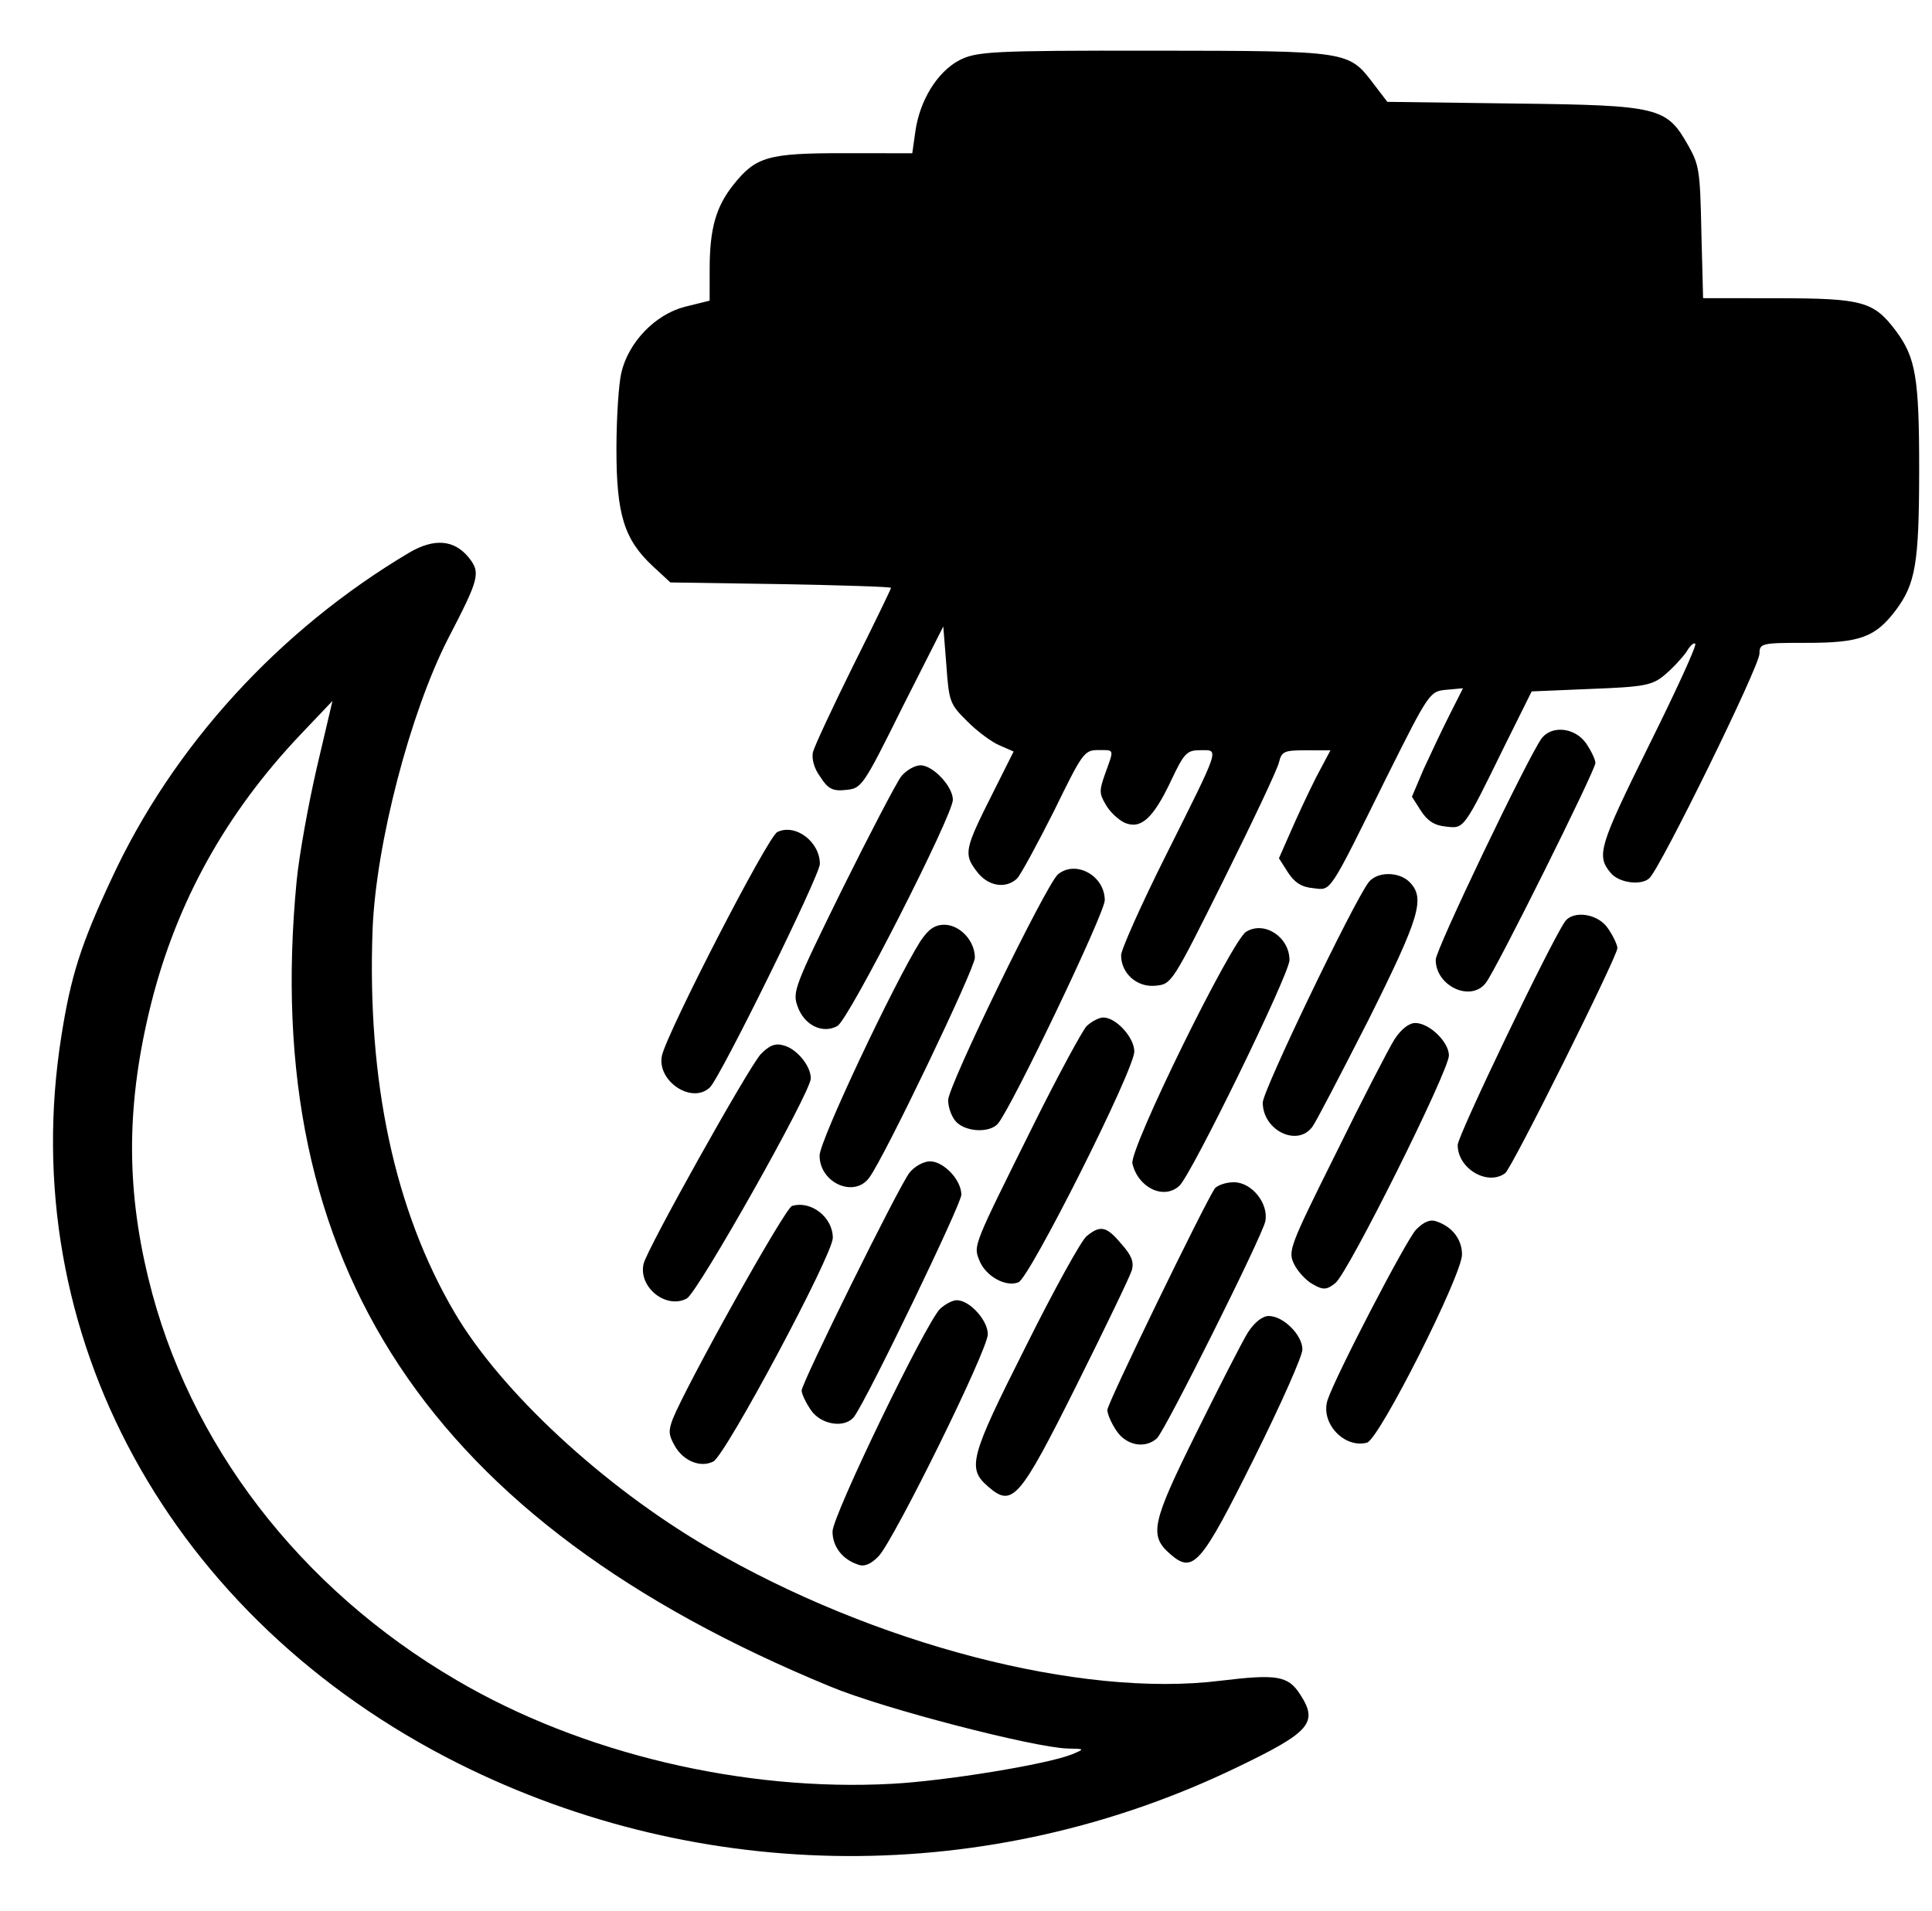 <?xml version="1.0" encoding="UTF-8" standalone="no"?>
<svg
   xmlns:dc="http://purl.org/dc/elements/1.1/"
   xmlns:cc="http://creativecommons.org/ns#"
   xmlns:rdf="http://www.w3.org/1999/02/22-rdf-syntax-ns#"
   xmlns:svg="http://www.w3.org/2000/svg"
   version="1.0"
   width="468pt"
   height="463pt"
   viewBox="0 0 468 463"
   id="svg2">
  
  <defs
     id="defs34" />
  
  <g
     transform="matrix(0.119,0,0,-0.119,149.523,314.681)"
     id="g6"
     fill="#000000"
     stroke="none">
    <path
       d="M -423.257,1519.495 C -688.48,1362 -905.025,1125.418 -1030.511,853.142 c -61.374,-131.556 -81.99,-196.445 -100.951,-317.316 -96.559,-606.12 220.175,-1186.757 808.572,-1481.709 496.946,-248.265 1080.72,-251.087 1584.985,-7.302 148.87,71.634 165.562,90.579 127.739,148.571 -24.375,37.372 -46.429,41.495 -162.163,27.43 -283.879,-35.362 -705.844,74.187 -1043.886,271.812 -212.841,124.43 -421.093,317.538 -515.246,478.225 -121.818,207.558 -178.069,470.469 -166.61,779.507 6.931,174.946 76.571,440.801 153.492,591.573 63.519,122.329 67.17,134.547 42.114,165.539 -29.562,36.418 -70.309,39.51 -120.792,10.021 z M -652.747,849.963 c -75.031,-780.162 271.1,-1303.436 1086.376,-1638.935 107.854,-45.114 415.112,-124.28 483.174,-126.197 35.328,-0.72 35.328,-0.72 8.709,-11.869 -51.483,-20.532 -256.317,-53.867 -364.734,-59.852 -302.819,-16.715 -633.652,61.483 -888.025,210.991 -319.262,186.646 -545.922,482.206 -627.116,817.505 -46.264,189.699 -44.288,360.366 5.577,560.044 52.299,207.823 152.692,387.928 304.76,548.188 l 64.333,67.635 -31.538,-134.249 c -17.022,-73.368 -36.303,-178.903 -41.516,-233.262 z"
       id="path19"
       style="stroke-width:1" />
    <g
       style="fill:#000000;stroke:none;stroke-width:1.372"
       transform="matrix(0.902,-0.001,0.001,1.047,-3.855,-546.214)"
       id="g378">
      <path
         d="m 773,2931 c -50,-23 -89,-78 -99,-138 l -7,-43 H 513 c -171,0 -199,-7 -249,-61 -40,-43 -54,-86 -54,-164 v -62 l -56,-12 C 87,2436 27,2382 11,2323 5,2302 0,2235 0,2175 0,2046 18,1998 83,1946 l 39,-31 249,-3 c 137,-2 249,-5 249,-7 0,-2 -38,-70 -85,-151 -47,-82 -88,-158 -91,-169 -3,-13 3,-32 17,-48 17,-23 28,-28 58,-25 35,3 38,6 127,161 l 92,157 7,-75 c 6,-72 8,-76 48,-110 22,-19 55,-40 72,-46 l 32,-12 -47,-81 c -63,-108 -66,-118 -37,-151 25,-30 66,-36 92,-15 8,7 45,66 83,131 64,113 68,119 100,119 37,0 36,3 16,-45 -14,-34 -14,-39 1,-61 9,-14 28,-29 42,-35 37,-14 65,8 105,81 30,55 36,60 67,60 42,0 46,10 -79,-206 -55,-95 -100,-182 -100,-193 0,-35 36,-63 78,-59 36,3 37,4 154,207 65,113 121,215 124,228 6,21 12,23 61,23 h 55 l -32,-52 c -17,-29 -43,-77 -57,-105 l -27,-53 20,-27 c 15,-20 31,-29 57,-31 42,-4 33,-16 167,218 95,164 96,165 134,168 l 37,3 -31,-53 c -17,-29 -43,-77 -58,-105 l -26,-53 20,-27 c 15,-20 31,-29 57,-31 41,-4 39,-7 132,157 l 61,106 134,5 c 120,4 139,7 167,28 18,13 39,33 48,44 8,12 17,19 20,16 4,-3 -44,-93 -105,-199 -111,-194 -118,-213 -86,-246 18,-20 69,-26 88,-11 25,20 248,412 248,437 0,20 5,21 105,21 122,0 156,11 202,63 45,52 53,91 53,272 0,181 -8,220 -53,272 -50,57 -75,63 -266,63 h -169 l -4,128 c -3,120 -5,131 -30,169 -49,74 -64,78 -391,81 l -288,3 -32,36 c -56,63 -55,63 -494,63 -369,0 -401,-2 -440,-19 z"
         id="path340"
         style="stroke-width:1.372" />
      <path
         d="m 2088,1613 c -32,-39 -238,-410 -238,-430 0,-51 79,-83 113,-45 23,25 247,414 247,428 0,6 -9,23 -21,38 -25,31 -78,36 -101,9 z"
         id="path342"
         style="stroke-width:1.372" />
      <path
         d="M 643,1538 C 632,1525 572,1426 510,1318 403,1130 398,1119 410,1091 c 15,-37 57,-54 90,-38 26,13 260,410 260,440 0,26 -45,67 -73,67 -13,0 -33,-10 -44,-22 z"
         id="path344"
         style="stroke-width:1.372" />
      <path
         d="m 364,1430 c -21,-8 -248,-389 -260,-435 -12,-49 67,-95 108,-62 23,18 248,413 248,435 0,43 -55,79 -96,62 z"
         id="path346"
         style="stroke-width:1.372" />
      <path
         d="M 997,1348 C 970,1327 750,937 750,909 c 0,-14 8,-33 18,-42 22,-20 75,-22 94,-4 31,31 241,410 241,435 0,48 -66,79 -106,50 z"
         id="path348"
         style="stroke-width:1.372" />
      <path
         d="m 1698,1333 c -36,-42 -238,-405 -238,-428 0,-54 78,-87 112,-47 8,9 65,104 127,209 115,199 127,235 93,266 -24,22 -75,22 -94,0 z"
         id="path350"
         style="stroke-width:1.372" />
      <path
         d="m 2142,1258 c -32,-39 -242,-417 -242,-435 0,-46 67,-80 107,-55 15,9 253,422 253,438 0,6 -9,23 -21,38 -22,29 -78,36 -97,14 z"
         id="path352"
         style="stroke-width:1.372" />
      <path
         d="M 687,1218 C 628,1137 460,830 460,801 c 0,-53 78,-83 112,-43 34,39 238,407 238,428 0,33 -34,64 -69,64 -22,0 -36,-9 -54,-32 z"
         id="path354"
         style="stroke-width:1.372" />
      <path
         d="m 1422,1237 c -33,-18 -264,-424 -256,-451 13,-47 71,-71 106,-43 27,21 248,412 248,439 0,45 -57,77 -98,55 z"
         id="path356"
         style="stroke-width:1.372" />
      <path
         d="M 1062,1053 C 1052,1043 999,959 946,867 805,622 807,627 821,597 c 14,-30 59,-52 88,-42 25,8 261,413 261,449 0,27 -41,66 -70,66 -10,0 -27,-8 -38,-17 z"
         id="path358"
         style="stroke-width:1.372" />
      <path
         d="m 1757,1028 c -13,-18 -73,-118 -132,-222 -105,-182 -108,-190 -94,-215 8,-14 27,-32 42,-39 24,-12 32,-11 51,2 28,18 256,413 256,443 0,26 -44,63 -76,63 -14,0 -32,-12 -47,-32 z"
         id="path360"
         style="stroke-width:1.372" />
      <path
         d="M 327,998 C 300,973 70,618 63,590 c -12,-46 52,-89 98,-67 26,14 279,401 279,428 0,24 -31,57 -61,64 -19,5 -33,0 -52,-17 z"
         id="path362"
         style="stroke-width:1.372" />
      <path
         d="M 663,768 C 638,740 420,359 420,344 c 0,-6 9,-23 21,-38 23,-29 78,-36 98,-12 31,37 241,413 241,431 0,29 -40,65 -71,65 -14,0 -35,-10 -46,-22 z"
         id="path364"
         style="stroke-width:1.372" />
      <path
         d="m 1352,738 c -24,-31 -242,-418 -242,-431 0,-8 9,-26 21,-41 22,-28 64,-35 91,-14 19,16 236,391 244,422 8,34 -30,76 -71,76 -18,0 -37,-6 -43,-12 z"
         id="path366"
         style="stroke-width:1.372" />
      <path
         d="M 398,703 C 382,699 160,355 129,288 c -10,-23 -9,-31 5,-52 19,-29 58,-43 87,-30 28,13 269,402 269,435 0,40 -49,73 -92,62 z"
         id="path368"
         style="stroke-width:1.372" />
      <path
         d="m 1806,658 c -22,-20 -181,-284 -199,-331 -17,-45 38,-95 89,-83 28,7 214,326 214,366 0,29 -22,54 -57,64 -14,5 -29,0 -47,-16 z"
         id="path370"
         style="stroke-width:1.372" />
      <path
         d="M 1063,645 C 1051,637 989,540 925,429 799,213 793,193 842,157 c 54,-40 70,-24 199,199 64,111 120,211 124,223 5,16 -1,29 -24,51 -33,34 -47,37 -78,15 z"
         id="path372"
         style="stroke-width:1.372" />
      <path
         d="M 732,503 C 699,474 490,101 490,70 c 0,-29 22,-54 57,-64 14,-5 29,0 47,16 35,32 246,401 246,432 0,27 -41,66 -70,66 -10,0 -27,-8 -38,-17 z"
         id="path374"
         style="stroke-width:1.372" />
      <path
         d="M 1427,458 C 1414,440 1362,352 1311,263 1210,87 1204,63 1252,27 c 52,-39 69,-22 189,186 60,104 109,199 109,212 0,28 -43,65 -76,65 -14,0 -32,-12 -47,-32 z"
         id="path376"
         style="stroke-width:1.372" />
    </g>
  </g>
</svg>
